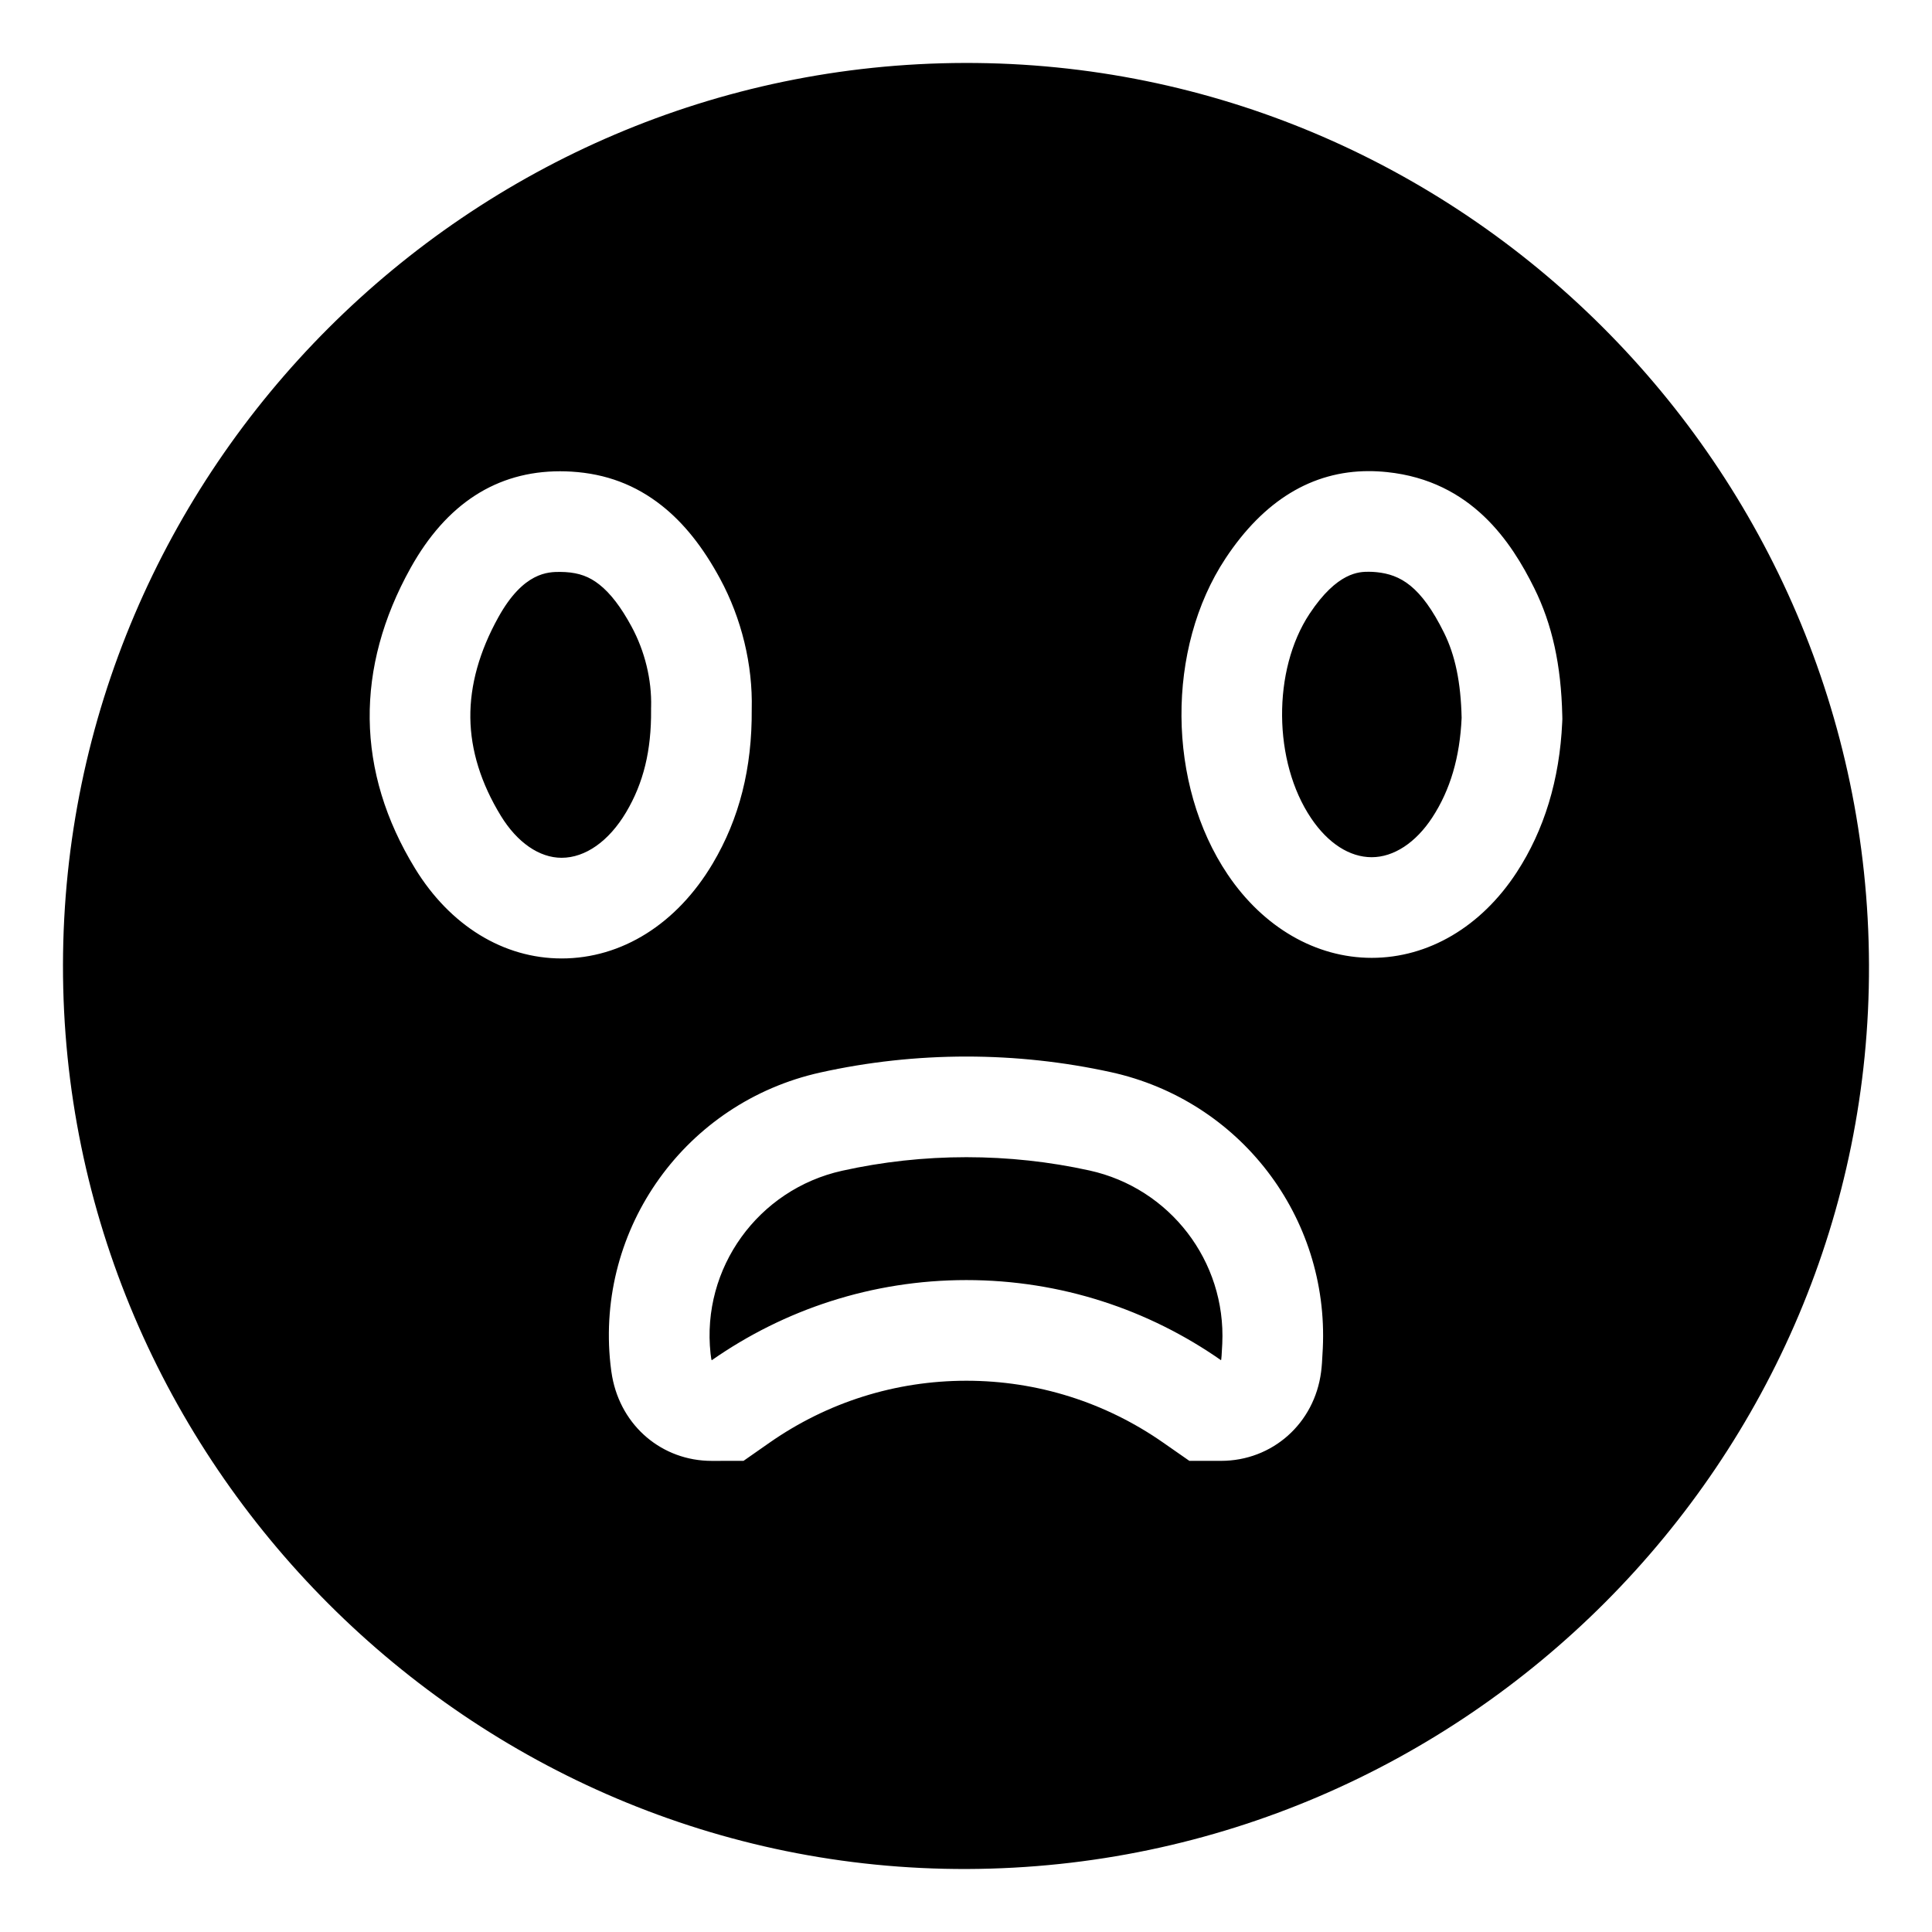 <?xml version="1.0" encoding="UTF-8"?>
<!-- Uploaded to: ICON Repo, www.iconrepo.com, Generator: ICON Repo Mixer Tools -->
<svg fill="#000000" width="800px" height="800px" version="1.1" viewBox="144 144 512 512" xmlns="http://www.w3.org/2000/svg">
 <path d="m316.55 331.36-0.012 0.391 0.004 0.391c0.09 10.75-2.012 19.359-6.609 27.102-4.559 7.676-10.797 12.078-17.109 12.078-5.898 0-11.762-4.051-16.086-11.109-5.269-8.609-7.992-17.355-8.094-25.988-0.102-8.652 2.41-17.641 7.461-26.715 6.648-11.949 13.188-11.949 16.332-11.949 0.449 0 0.914 0.016 1.383 0.043 3.668 0.223 6.363 1.211 9.016 3.309 2.953 2.332 5.742 5.977 8.531 11.133 3.535 6.539 5.375 14.109 5.184 21.316zm192.26-35.727c-0.715-0.074-1.41-0.109-2.066-0.109-2.492 0-8.332 0-15.715 11.16-9.855 14.898-9.66 39.195 0.438 54.16 4.492 6.656 10.191 10.324 16.047 10.324 5.836 0 11.688-3.84 16.059-10.535 4.758-7.289 7.301-15.922 7.773-26.387-0.207-9.383-1.691-16.555-4.664-22.559-6.148-12.43-11.59-15.406-17.871-16.055zm130.49 104.04c0.465 131.35-107.05 239.16-238.97 239.63-131.51 0.473-239.83-107.83-239.64-239.58 0.188-131.39 107.53-238.77 238.98-239.04 131.52-0.277 239.17 107.08 239.63 238.98zm-346.48-1.672c15.965 0 30.559-9.16 40.043-25.133 7.082-11.926 10.469-25.297 10.352-40.875 0.301-11.781-2.68-24.078-8.391-34.637-4.547-8.406-9.602-14.738-15.449-19.363-6.965-5.504-14.793-8.453-23.934-9.008-1.008-0.062-2.016-0.094-3.004-0.094-16.832 0-30.168 8.629-39.641 25.652-7.336 13.184-10.98 26.641-10.824 39.996 0.156 13.508 4.199 26.832 12.016 39.602 9.281 15.164 23.434 23.859 38.832 23.859zm145.6 30.137c-12.504-2.746-25.395-4.141-38.316-4.141-13.062 0-26.09 1.422-38.723 4.231-35.621 7.914-59.523 41.164-55.605 77.344 0.137 1.246 0.277 2.269 0.453 3.223 2.398 13.168 13.254 22.355 26.395 22.355 0.008 0 8.422-0.012 8.422-0.012l6.875-4.805c15.371-10.742 33.418-16.422 52.184-16.422s36.812 5.68 52.203 16.434l6.883 4.797h8.383c13.617 0 24.773-9.918 26.531-23.582 0.09-0.691 0.16-1.426 0.227-2.312 0.074-0.98 0.145-2.262 0.223-3.914 1.633-34.906-21.977-65.691-56.133-73.195zm119.62-93.582-0.02-0.898c-0.301-13.426-2.66-24.168-7.43-33.801-5.984-12.086-16.539-28.422-39.035-30.75-1.621-0.168-3.238-0.254-4.809-0.254-15.043 0-27.816 7.777-37.961 23.117-15.793 23.875-15.547 59.898 0.574 83.793 9.465 14.031 23.375 22.078 38.16 22.078 15.016 0 29.012-8.25 38.398-22.633 7.332-11.234 11.398-24.609 12.082-39.754zm-125.34 119.63c-10.582-2.324-21.496-3.519-32.59-3.519-11.219 0-22.246 1.219-32.938 3.594-22.238 4.941-37.324 25.781-34.871 48.43 0.129 1.184 0.246 1.844 0.344 1.773 19.137-13.375 42.398-21.23 67.465-21.23s48.328 7.859 67.465 21.23c0.094 0.066 0.211-1.652 0.34-4.379 1.016-21.836-13.863-41.207-35.215-45.898z"/>
</svg>